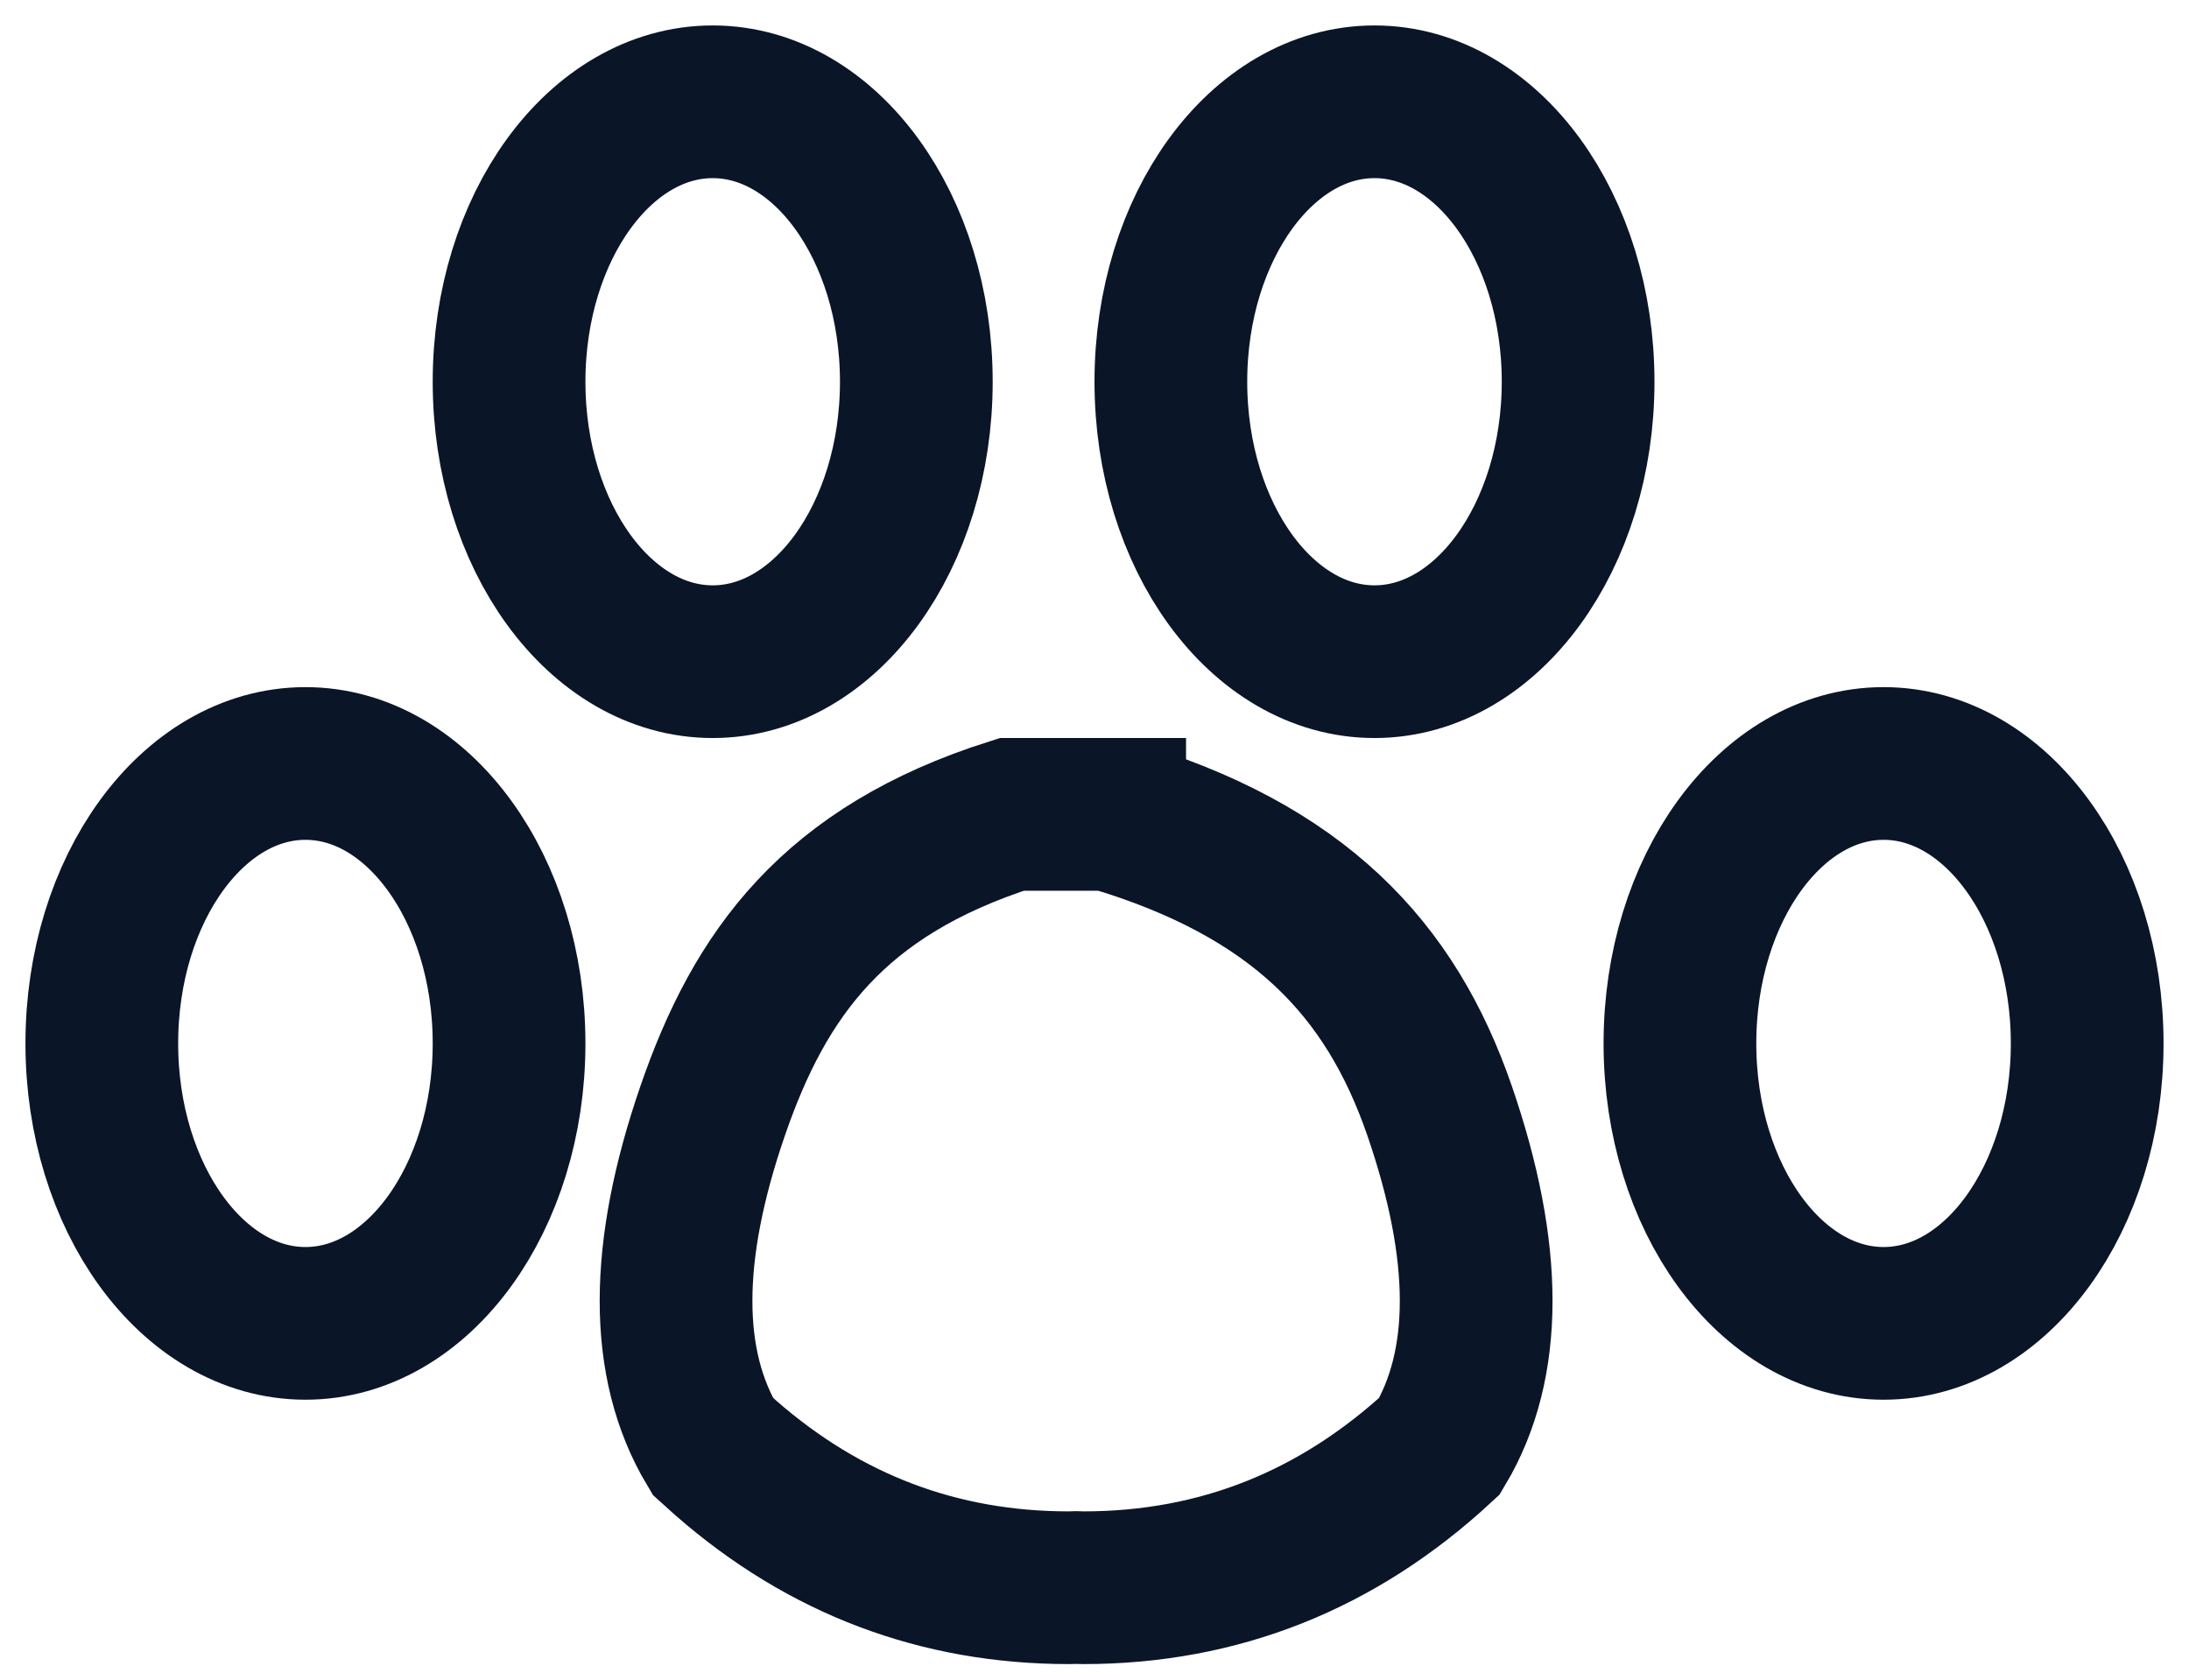 <svg width="43" height="33" viewBox="0 0 43 33" xmlns="http://www.w3.org/2000/svg">
    <g transform="translate(2 2)" stroke="#0A1627" stroke-width="3" fill="none" fill-rule="evenodd">
        <ellipse cx="12" cy="5.5" rx="4" ry="5.5"/>
        <ellipse cx="25" cy="5.5" rx="4" ry="5.5"/>
        <ellipse cx="4" cy="18.5" rx="4" ry="5.5"/>
        <ellipse cx="35" cy="18.5" rx="4" ry="5.5"/>
        <path d="M19.798 14c3.708 1.095 5.52 3.035 6.48 5.821.959 2.786.959 4.983 0 6.591-2.002 1.854-4.336 2.782-7 2.782l-.14-.004-.138.004c-2.549 0-4.795-.849-6.737-2.545L12 26.412c-.96-1.608-.96-3.805 0-6.59.927-2.694 2.38-4.71 5.875-5.822h1.923z"/>
    </g>
</svg>
